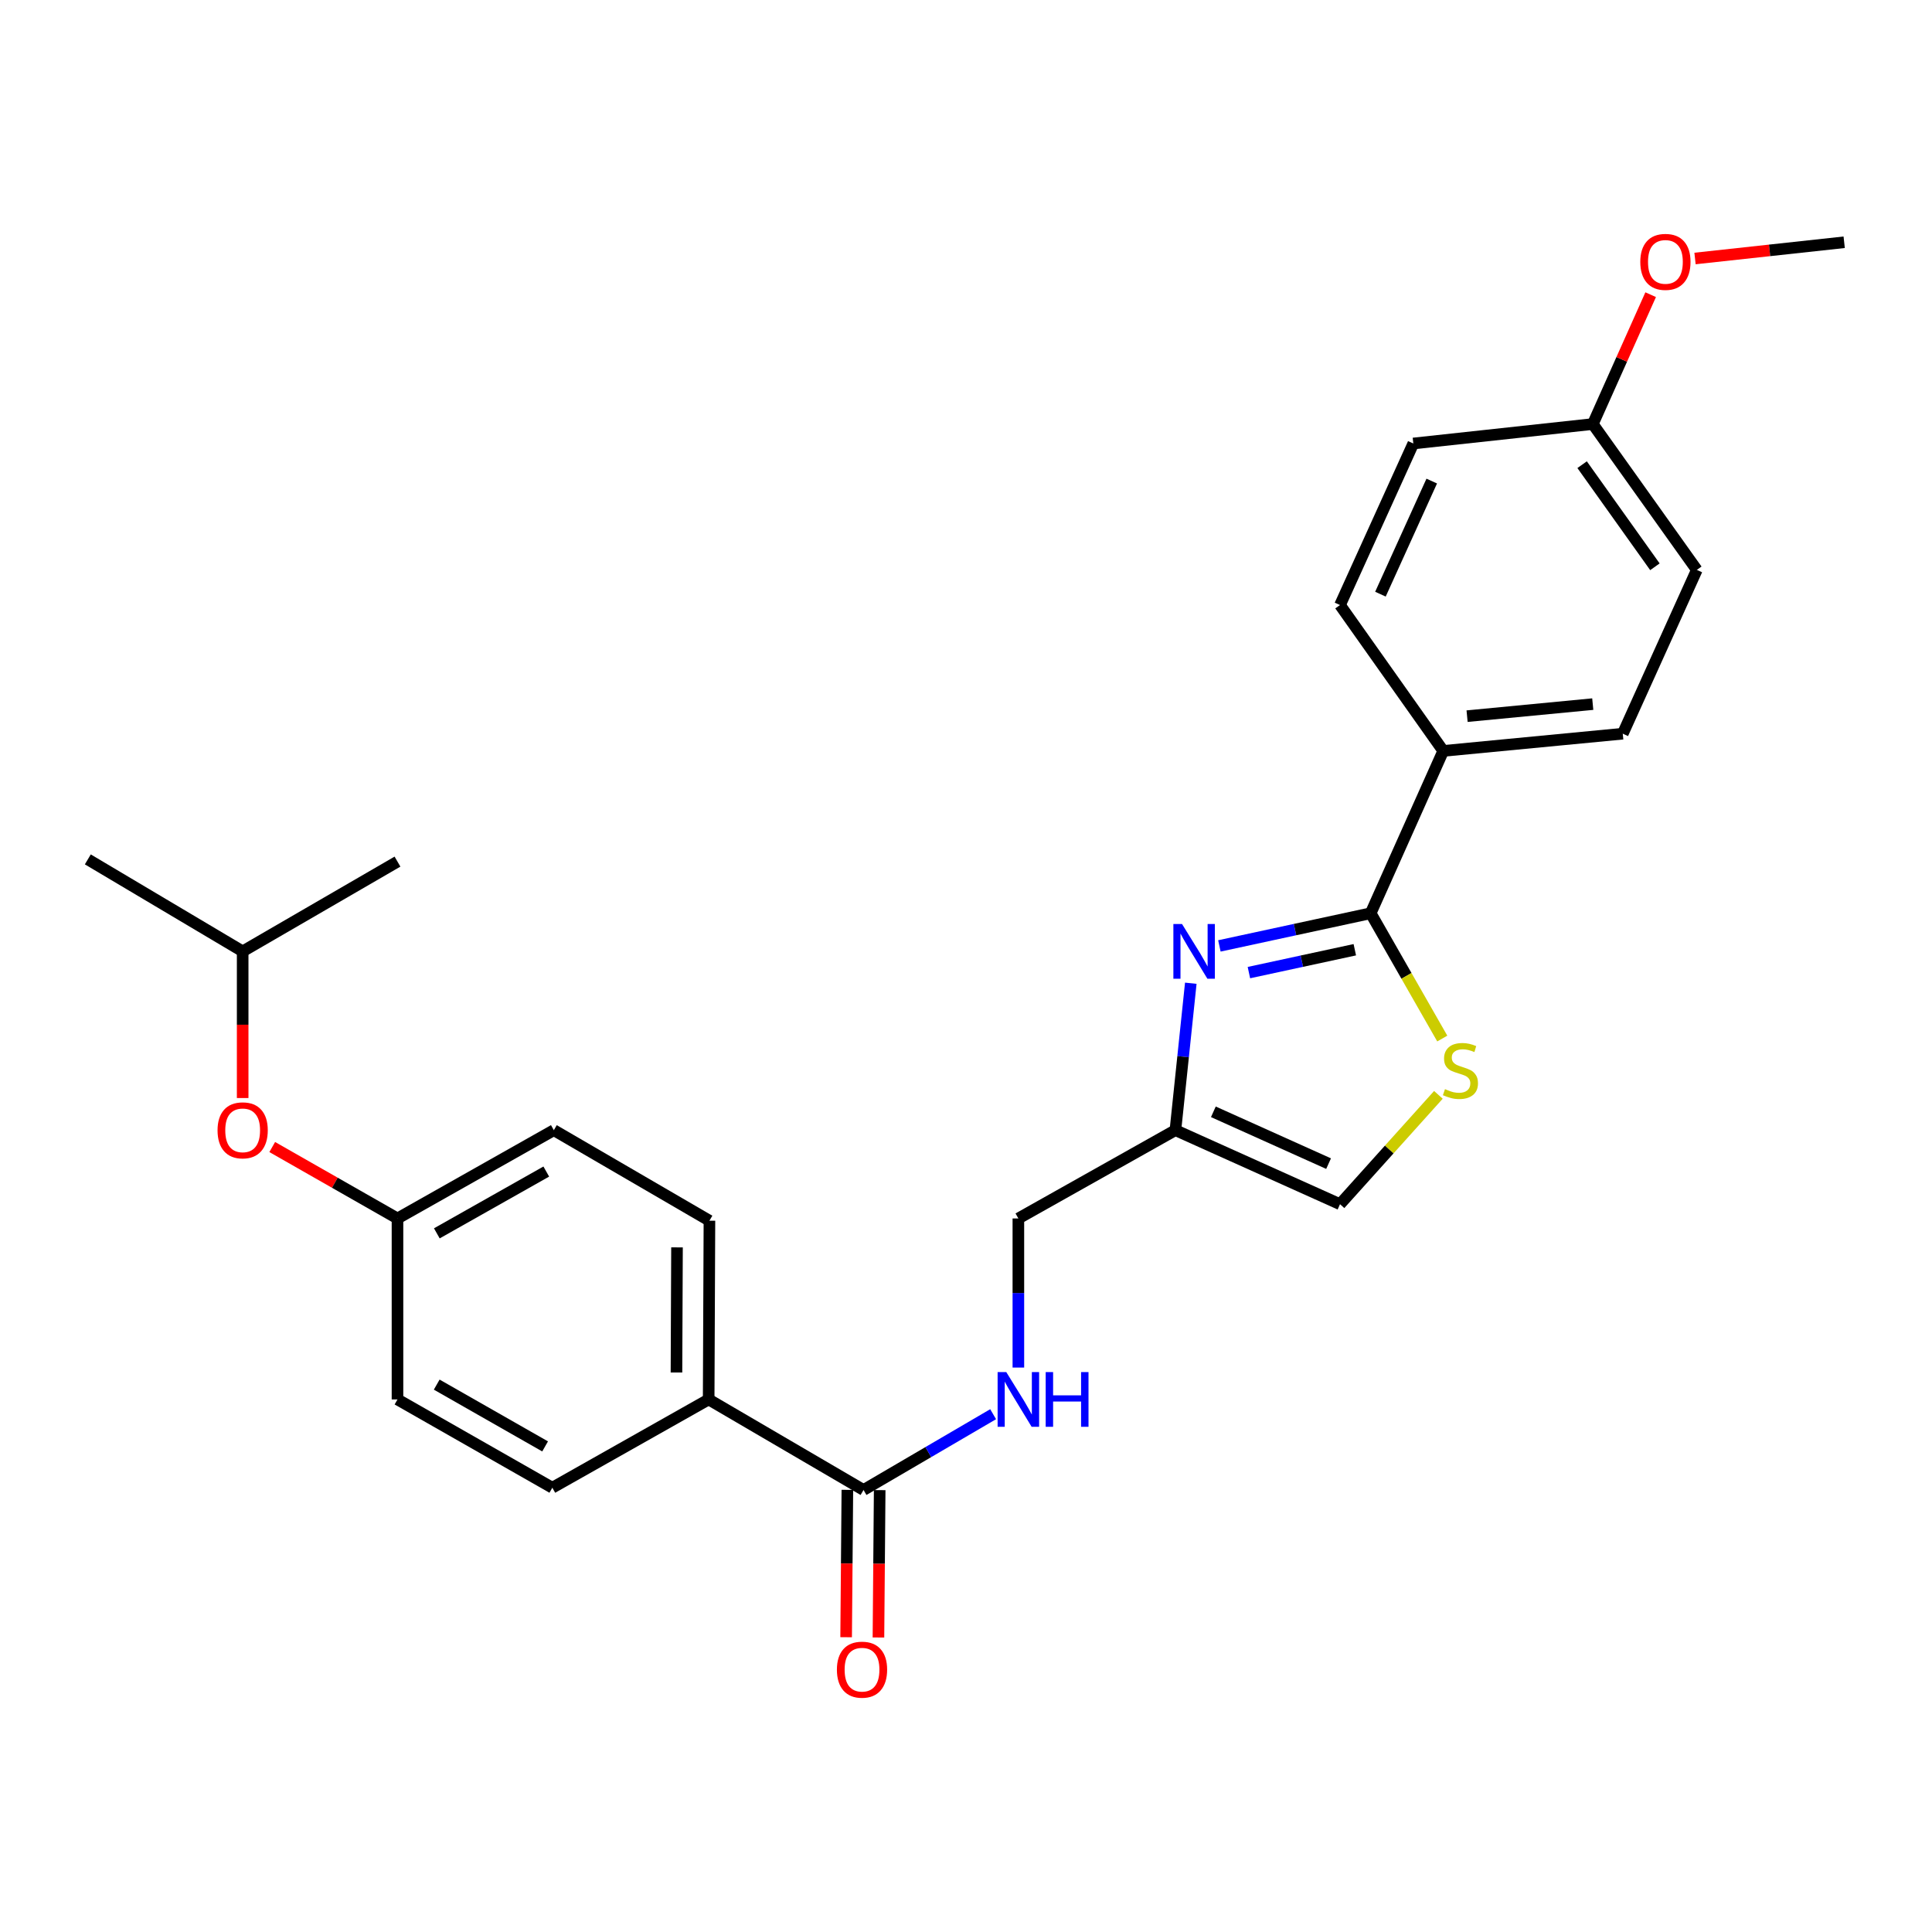 <?xml version='1.0' encoding='iso-8859-1'?>
<svg version='1.1' baseProfile='full'
              xmlns='http://www.w3.org/2000/svg'
                      xmlns:rdkit='http://www.rdkit.org/xml'
                      xmlns:xlink='http://www.w3.org/1999/xlink'
                  xml:space='preserve'
width='1000px' height='1000px' viewBox='0 0 1000 1000'>
<!-- END OF HEADER -->
<rect style='opacity:1.0;fill:#FFFFFF;stroke:none' width='1000' height='1000' x='0' y='0'> </rect>
<path class='bond-0' d='M 631.155,489.607 L 670.307,481.15' style='fill:none;fill-rule:evenodd;stroke:#0000FF;stroke-width:6px;stroke-linecap:butt;stroke-linejoin:miter;stroke-opacity:1' />
<path class='bond-0' d='M 670.307,481.15 L 709.459,472.694' style='fill:none;fill-rule:evenodd;stroke:#000000;stroke-width:6px;stroke-linecap:butt;stroke-linejoin:miter;stroke-opacity:1' />
<path class='bond-0' d='M 646.432,503.419 L 673.838,497.5' style='fill:none;fill-rule:evenodd;stroke:#0000FF;stroke-width:6px;stroke-linecap:butt;stroke-linejoin:miter;stroke-opacity:1' />
<path class='bond-0' d='M 673.838,497.5 L 701.245,491.58' style='fill:none;fill-rule:evenodd;stroke:#000000;stroke-width:6px;stroke-linecap:butt;stroke-linejoin:miter;stroke-opacity:1' />
<path class='bond-2' d='M 616.353,508.917 L 612.374,546.946' style='fill:none;fill-rule:evenodd;stroke:#0000FF;stroke-width:6px;stroke-linecap:butt;stroke-linejoin:miter;stroke-opacity:1' />
<path class='bond-2' d='M 612.374,546.946 L 608.395,584.974' style='fill:none;fill-rule:evenodd;stroke:#000000;stroke-width:6px;stroke-linecap:butt;stroke-linejoin:miter;stroke-opacity:1' />
<path class='bond-1' d='M 709.459,472.694 L 727.987,505.122' style='fill:none;fill-rule:evenodd;stroke:#000000;stroke-width:6px;stroke-linecap:butt;stroke-linejoin:miter;stroke-opacity:1' />
<path class='bond-1' d='M 727.987,505.122 L 746.516,537.55' style='fill:none;fill-rule:evenodd;stroke:#CCCC00;stroke-width:6px;stroke-linecap:butt;stroke-linejoin:miter;stroke-opacity:1' />
<path class='bond-6' d='M 709.459,472.694 L 747.019,388.673' style='fill:none;fill-rule:evenodd;stroke:#000000;stroke-width:6px;stroke-linecap:butt;stroke-linejoin:miter;stroke-opacity:1' />
<path class='bond-26' d='M 744.511,566.694 L 719.05,594.995' style='fill:none;fill-rule:evenodd;stroke:#CCCC00;stroke-width:6px;stroke-linecap:butt;stroke-linejoin:miter;stroke-opacity:1' />
<path class='bond-26' d='M 719.05,594.995 L 693.588,623.296' style='fill:none;fill-rule:evenodd;stroke:#000000;stroke-width:6px;stroke-linecap:butt;stroke-linejoin:miter;stroke-opacity:1' />
<path class='bond-4' d='M 608.395,584.974 L 693.588,623.296' style='fill:none;fill-rule:evenodd;stroke:#000000;stroke-width:6px;stroke-linecap:butt;stroke-linejoin:miter;stroke-opacity:1' />
<path class='bond-4' d='M 628.036,575.468 L 687.671,602.293' style='fill:none;fill-rule:evenodd;stroke:#000000;stroke-width:6px;stroke-linecap:butt;stroke-linejoin:miter;stroke-opacity:1' />
<path class='bond-9' d='M 608.395,584.974 L 527.106,630.674' style='fill:none;fill-rule:evenodd;stroke:#000000;stroke-width:6px;stroke-linecap:butt;stroke-linejoin:miter;stroke-opacity:1' />
<path class='bond-3' d='M 446.959,771.211 L 480.502,751.599' style='fill:none;fill-rule:evenodd;stroke:#000000;stroke-width:6px;stroke-linecap:butt;stroke-linejoin:miter;stroke-opacity:1' />
<path class='bond-3' d='M 480.502,751.599 L 514.045,731.987' style='fill:none;fill-rule:evenodd;stroke:#0000FF;stroke-width:6px;stroke-linecap:butt;stroke-linejoin:miter;stroke-opacity:1' />
<path class='bond-7' d='M 446.959,771.211 L 366.803,724.35' style='fill:none;fill-rule:evenodd;stroke:#000000;stroke-width:6px;stroke-linecap:butt;stroke-linejoin:miter;stroke-opacity:1' />
<path class='bond-8' d='M 438.596,771.141 L 438.276,809.281' style='fill:none;fill-rule:evenodd;stroke:#000000;stroke-width:6px;stroke-linecap:butt;stroke-linejoin:miter;stroke-opacity:1' />
<path class='bond-8' d='M 438.276,809.281 L 437.956,847.422' style='fill:none;fill-rule:evenodd;stroke:#FF0000;stroke-width:6px;stroke-linecap:butt;stroke-linejoin:miter;stroke-opacity:1' />
<path class='bond-8' d='M 455.322,771.282 L 455.002,809.422' style='fill:none;fill-rule:evenodd;stroke:#000000;stroke-width:6px;stroke-linecap:butt;stroke-linejoin:miter;stroke-opacity:1' />
<path class='bond-8' d='M 455.002,809.422 L 454.681,847.562' style='fill:none;fill-rule:evenodd;stroke:#FF0000;stroke-width:6px;stroke-linecap:butt;stroke-linejoin:miter;stroke-opacity:1' />
<path class='bond-5' d='M 527.106,707.848 L 527.106,669.261' style='fill:none;fill-rule:evenodd;stroke:#0000FF;stroke-width:6px;stroke-linecap:butt;stroke-linejoin:miter;stroke-opacity:1' />
<path class='bond-5' d='M 527.106,669.261 L 527.106,630.674' style='fill:none;fill-rule:evenodd;stroke:#000000;stroke-width:6px;stroke-linecap:butt;stroke-linejoin:miter;stroke-opacity:1' />
<path class='bond-10' d='M 747.019,388.673 L 839.943,379.761' style='fill:none;fill-rule:evenodd;stroke:#000000;stroke-width:6px;stroke-linecap:butt;stroke-linejoin:miter;stroke-opacity:1' />
<path class='bond-10' d='M 759.361,370.686 L 824.407,364.448' style='fill:none;fill-rule:evenodd;stroke:#000000;stroke-width:6px;stroke-linecap:butt;stroke-linejoin:miter;stroke-opacity:1' />
<path class='bond-11' d='M 747.019,388.673 L 693.588,313.172' style='fill:none;fill-rule:evenodd;stroke:#000000;stroke-width:6px;stroke-linecap:butt;stroke-linejoin:miter;stroke-opacity:1' />
<path class='bond-12' d='M 366.803,724.35 L 367.203,631.835' style='fill:none;fill-rule:evenodd;stroke:#000000;stroke-width:6px;stroke-linecap:butt;stroke-linejoin:miter;stroke-opacity:1' />
<path class='bond-12' d='M 350.137,710.401 L 350.417,645.64' style='fill:none;fill-rule:evenodd;stroke:#000000;stroke-width:6px;stroke-linecap:butt;stroke-linejoin:miter;stroke-opacity:1' />
<path class='bond-13' d='M 366.803,724.35 L 285.885,770.041' style='fill:none;fill-rule:evenodd;stroke:#000000;stroke-width:6px;stroke-linecap:butt;stroke-linejoin:miter;stroke-opacity:1' />
<path class='bond-20' d='M 839.943,379.761 L 878.274,294.978' style='fill:none;fill-rule:evenodd;stroke:#000000;stroke-width:6px;stroke-linecap:butt;stroke-linejoin:miter;stroke-opacity:1' />
<path class='bond-19' d='M 693.588,313.172 L 731.529,229.55' style='fill:none;fill-rule:evenodd;stroke:#000000;stroke-width:6px;stroke-linecap:butt;stroke-linejoin:miter;stroke-opacity:1' />
<path class='bond-19' d='M 714.511,307.54 L 741.069,249.004' style='fill:none;fill-rule:evenodd;stroke:#000000;stroke-width:6px;stroke-linecap:butt;stroke-linejoin:miter;stroke-opacity:1' />
<path class='bond-18' d='M 367.203,631.835 L 286.666,584.974' style='fill:none;fill-rule:evenodd;stroke:#000000;stroke-width:6px;stroke-linecap:butt;stroke-linejoin:miter;stroke-opacity:1' />
<path class='bond-17' d='M 285.885,770.041 L 205.739,724.35' style='fill:none;fill-rule:evenodd;stroke:#000000;stroke-width:6px;stroke-linecap:butt;stroke-linejoin:miter;stroke-opacity:1' />
<path class='bond-17' d='M 282.147,748.656 L 226.044,716.673' style='fill:none;fill-rule:evenodd;stroke:#000000;stroke-width:6px;stroke-linecap:butt;stroke-linejoin:miter;stroke-opacity:1' />
<path class='bond-14' d='M 140.908,593.703 L 173.323,612.188' style='fill:none;fill-rule:evenodd;stroke:#FF0000;stroke-width:6px;stroke-linecap:butt;stroke-linejoin:miter;stroke-opacity:1' />
<path class='bond-14' d='M 173.323,612.188 L 205.739,630.674' style='fill:none;fill-rule:evenodd;stroke:#000000;stroke-width:6px;stroke-linecap:butt;stroke-linejoin:miter;stroke-opacity:1' />
<path class='bond-22' d='M 125.601,568.34 L 125.601,530.386' style='fill:none;fill-rule:evenodd;stroke:#FF0000;stroke-width:6px;stroke-linecap:butt;stroke-linejoin:miter;stroke-opacity:1' />
<path class='bond-22' d='M 125.601,530.386 L 125.601,492.431' style='fill:none;fill-rule:evenodd;stroke:#000000;stroke-width:6px;stroke-linecap:butt;stroke-linejoin:miter;stroke-opacity:1' />
<path class='bond-15' d='M 205.739,630.674 L 205.739,724.35' style='fill:none;fill-rule:evenodd;stroke:#000000;stroke-width:6px;stroke-linecap:butt;stroke-linejoin:miter;stroke-opacity:1' />
<path class='bond-28' d='M 205.739,630.674 L 286.666,584.974' style='fill:none;fill-rule:evenodd;stroke:#000000;stroke-width:6px;stroke-linecap:butt;stroke-linejoin:miter;stroke-opacity:1' />
<path class='bond-28' d='M 226.102,638.383 L 282.751,606.393' style='fill:none;fill-rule:evenodd;stroke:#000000;stroke-width:6px;stroke-linecap:butt;stroke-linejoin:miter;stroke-opacity:1' />
<path class='bond-16' d='M 824.443,219.486 L 731.529,229.55' style='fill:none;fill-rule:evenodd;stroke:#000000;stroke-width:6px;stroke-linecap:butt;stroke-linejoin:miter;stroke-opacity:1' />
<path class='bond-21' d='M 824.443,219.486 L 839.413,186.006' style='fill:none;fill-rule:evenodd;stroke:#000000;stroke-width:6px;stroke-linecap:butt;stroke-linejoin:miter;stroke-opacity:1' />
<path class='bond-21' d='M 839.413,186.006 L 854.383,152.526' style='fill:none;fill-rule:evenodd;stroke:#FF0000;stroke-width:6px;stroke-linecap:butt;stroke-linejoin:miter;stroke-opacity:1' />
<path class='bond-27' d='M 824.443,219.486 L 878.274,294.978' style='fill:none;fill-rule:evenodd;stroke:#000000;stroke-width:6px;stroke-linecap:butt;stroke-linejoin:miter;stroke-opacity:1' />
<path class='bond-27' d='M 818.899,240.521 L 856.581,293.365' style='fill:none;fill-rule:evenodd;stroke:#000000;stroke-width:6px;stroke-linecap:butt;stroke-linejoin:miter;stroke-opacity:1' />
<path class='bond-23' d='M 877.339,133.796 L 915.942,129.594' style='fill:none;fill-rule:evenodd;stroke:#FF0000;stroke-width:6px;stroke-linecap:butt;stroke-linejoin:miter;stroke-opacity:1' />
<path class='bond-23' d='M 915.942,129.594 L 954.545,125.392' style='fill:none;fill-rule:evenodd;stroke:#000000;stroke-width:6px;stroke-linecap:butt;stroke-linejoin:miter;stroke-opacity:1' />
<path class='bond-24' d='M 125.601,492.431 L 205.739,445.969' style='fill:none;fill-rule:evenodd;stroke:#000000;stroke-width:6px;stroke-linecap:butt;stroke-linejoin:miter;stroke-opacity:1' />
<path class='bond-25' d='M 125.601,492.431 L 45.455,444.817' style='fill:none;fill-rule:evenodd;stroke:#000000;stroke-width:6px;stroke-linecap:butt;stroke-linejoin:miter;stroke-opacity:1' />
<path  class='atom-0' d='M 611.818 478.271
L 621.098 493.271
Q 622.018 494.751, 623.498 497.431
Q 624.978 500.111, 625.058 500.271
L 625.058 478.271
L 628.818 478.271
L 628.818 506.591
L 624.938 506.591
L 614.978 490.191
Q 613.818 488.271, 612.578 486.071
Q 611.378 483.871, 611.018 483.191
L 611.018 506.591
L 607.338 506.591
L 607.338 478.271
L 611.818 478.271
' fill='#0000FF'/>
<path  class='atom-2' d='M 747.921 563.732
Q 748.241 563.852, 749.561 564.412
Q 750.881 564.972, 752.321 565.332
Q 753.801 565.652, 755.241 565.652
Q 757.921 565.652, 759.481 564.372
Q 761.041 563.052, 761.041 560.772
Q 761.041 559.212, 760.241 558.252
Q 759.481 557.292, 758.281 556.772
Q 757.081 556.252, 755.081 555.652
Q 752.561 554.892, 751.041 554.172
Q 749.561 553.452, 748.481 551.932
Q 747.441 550.412, 747.441 547.852
Q 747.441 544.292, 749.841 542.092
Q 752.281 539.892, 757.081 539.892
Q 760.361 539.892, 764.081 541.452
L 763.161 544.532
Q 759.761 543.132, 757.201 543.132
Q 754.441 543.132, 752.921 544.292
Q 751.401 545.412, 751.441 547.372
Q 751.441 548.892, 752.201 549.812
Q 753.001 550.732, 754.121 551.252
Q 755.281 551.772, 757.201 552.372
Q 759.761 553.172, 761.281 553.972
Q 762.801 554.772, 763.881 556.412
Q 765.001 558.012, 765.001 560.772
Q 765.001 564.692, 762.361 566.812
Q 759.761 568.892, 755.401 568.892
Q 752.881 568.892, 750.961 568.332
Q 749.081 567.812, 746.841 566.892
L 747.921 563.732
' fill='#CCCC00'/>
<path  class='atom-6' d='M 520.846 710.19
L 530.126 725.19
Q 531.046 726.67, 532.526 729.35
Q 534.006 732.03, 534.086 732.19
L 534.086 710.19
L 537.846 710.19
L 537.846 738.51
L 533.966 738.51
L 524.006 722.11
Q 522.846 720.19, 521.606 717.99
Q 520.406 715.79, 520.046 715.11
L 520.046 738.51
L 516.366 738.51
L 516.366 710.19
L 520.846 710.19
' fill='#0000FF'/>
<path  class='atom-6' d='M 541.246 710.19
L 545.086 710.19
L 545.086 722.23
L 559.566 722.23
L 559.566 710.19
L 563.406 710.19
L 563.406 738.51
L 559.566 738.51
L 559.566 725.43
L 545.086 725.43
L 545.086 738.51
L 541.246 738.51
L 541.246 710.19
' fill='#0000FF'/>
<path  class='atom-9' d='M 433.179 864.215
Q 433.179 857.415, 436.539 853.615
Q 439.899 849.815, 446.179 849.815
Q 452.459 849.815, 455.819 853.615
Q 459.179 857.415, 459.179 864.215
Q 459.179 871.095, 455.779 875.015
Q 452.379 878.895, 446.179 878.895
Q 439.939 878.895, 436.539 875.015
Q 433.179 871.135, 433.179 864.215
M 446.179 875.695
Q 450.499 875.695, 452.819 872.815
Q 455.179 869.895, 455.179 864.215
Q 455.179 858.655, 452.819 855.855
Q 450.499 853.015, 446.179 853.015
Q 441.859 853.015, 439.499 855.815
Q 437.179 858.615, 437.179 864.215
Q 437.179 869.935, 439.499 872.815
Q 441.859 875.695, 446.179 875.695
' fill='#FF0000'/>
<path  class='atom-15' d='M 112.601 585.054
Q 112.601 578.254, 115.961 574.454
Q 119.321 570.654, 125.601 570.654
Q 131.881 570.654, 135.241 574.454
Q 138.601 578.254, 138.601 585.054
Q 138.601 591.934, 135.201 595.854
Q 131.801 599.734, 125.601 599.734
Q 119.361 599.734, 115.961 595.854
Q 112.601 591.974, 112.601 585.054
M 125.601 596.534
Q 129.921 596.534, 132.241 593.654
Q 134.601 590.734, 134.601 585.054
Q 134.601 579.494, 132.241 576.694
Q 129.921 573.854, 125.601 573.854
Q 121.281 573.854, 118.921 576.654
Q 116.601 579.454, 116.601 585.054
Q 116.601 590.774, 118.921 593.654
Q 121.281 596.534, 125.601 596.534
' fill='#FF0000'/>
<path  class='atom-22' d='M 849.012 135.545
Q 849.012 128.745, 852.372 124.945
Q 855.732 121.145, 862.012 121.145
Q 868.292 121.145, 871.652 124.945
Q 875.012 128.745, 875.012 135.545
Q 875.012 142.425, 871.612 146.345
Q 868.212 150.225, 862.012 150.225
Q 855.772 150.225, 852.372 146.345
Q 849.012 142.465, 849.012 135.545
M 862.012 147.025
Q 866.332 147.025, 868.652 144.145
Q 871.012 141.225, 871.012 135.545
Q 871.012 129.985, 868.652 127.185
Q 866.332 124.345, 862.012 124.345
Q 857.692 124.345, 855.332 127.145
Q 853.012 129.945, 853.012 135.545
Q 853.012 141.265, 855.332 144.145
Q 857.692 147.025, 862.012 147.025
' fill='#FF0000'/>
</svg>
